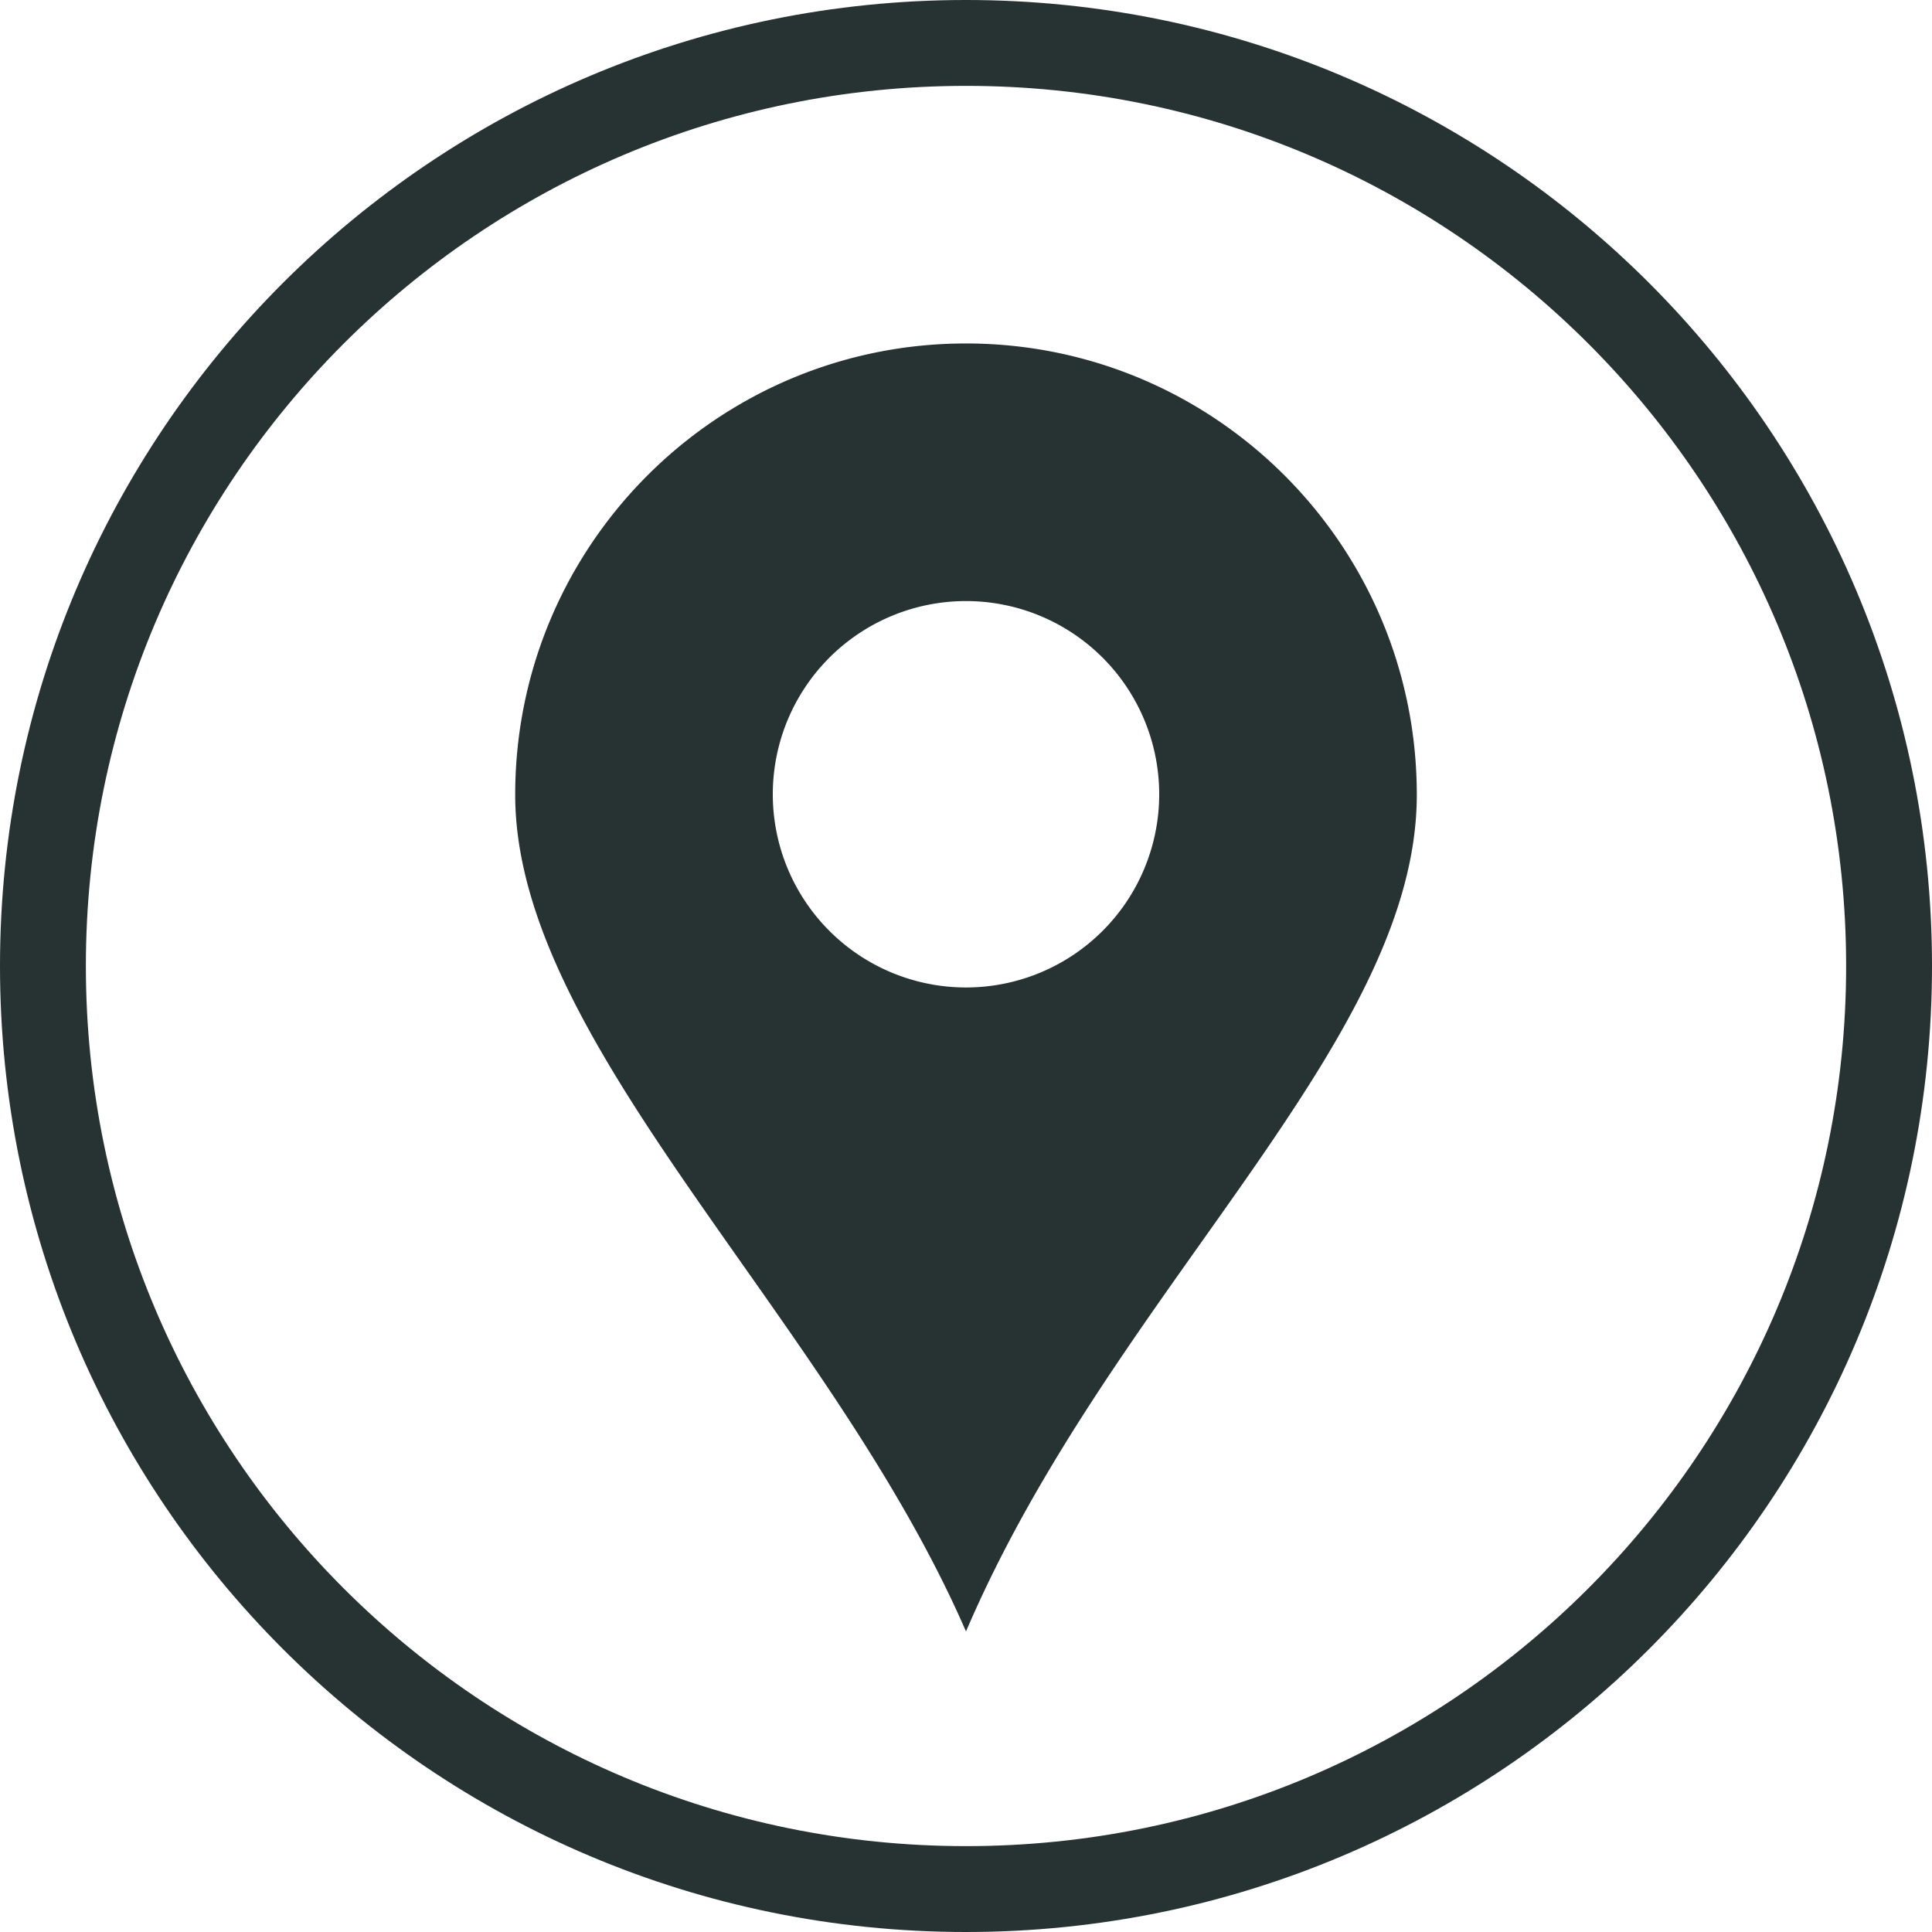 <svg width="45" height="45" xmlns="http://www.w3.org/2000/svg"><g fill="none" fill-rule="evenodd"><path d="M1 22.5C1 34.374 10.626 44 22.5 44S44 34.374 44 22.5 34.374 1 22.5 1 1 10.626 1 22.5z" stroke="#273233" stroke-width="2"/><path d="M22.5 8C28.299 8 33 12.706 33 18.512S25.885 30.081 22.5 38C19.299 30.634 12 24.318 12 18.512 12 12.706 16.701 8 22.5 8zm0 6a4.5 4.5 0 100 9 4.5 4.5 0 000-9z" fill="#273233"/></g></svg>